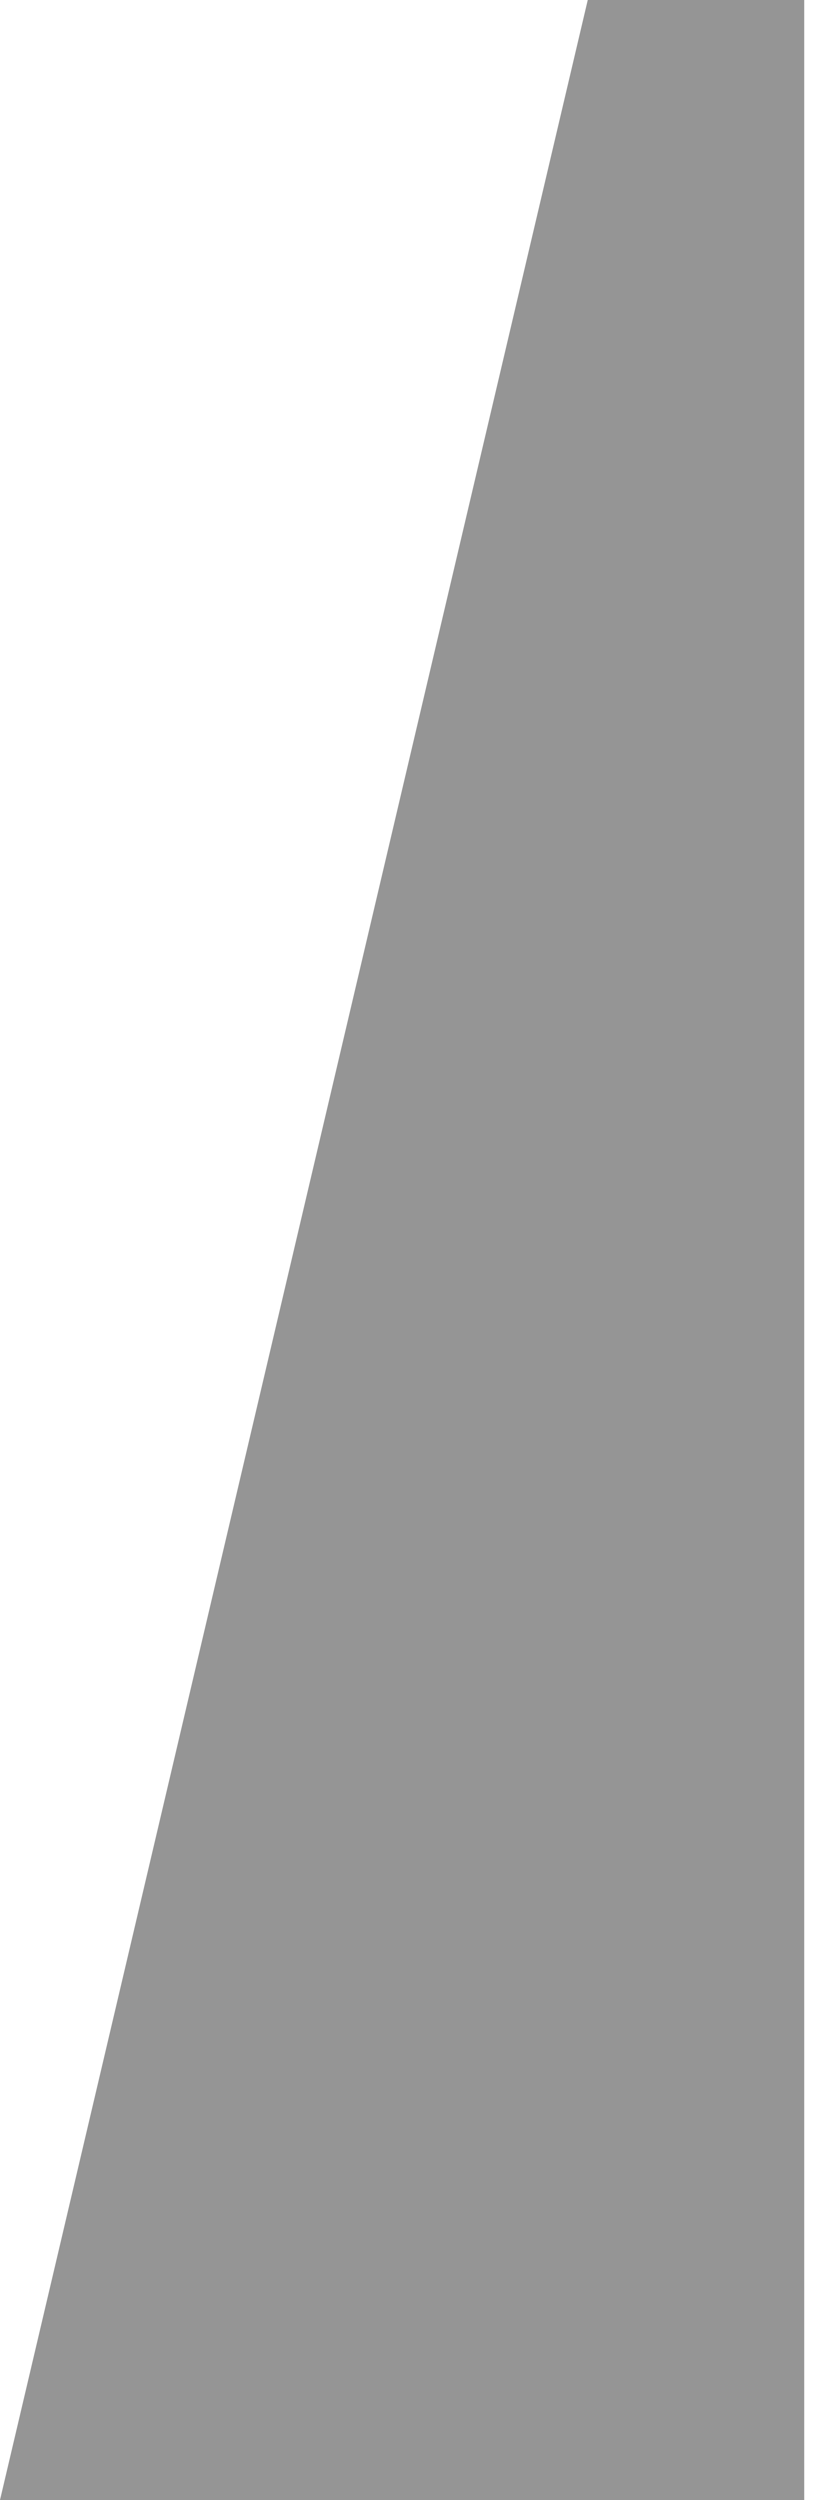 <?xml version="1.0" encoding="UTF-8"?>
<svg width="24px" height="72px" viewBox="0 0 24 72" version="1.1" xmlns="http://www.w3.org/2000/svg" xmlns:xlink="http://www.w3.org/1999/xlink">
    <!-- Generator: Sketch 53 (72520) - https://sketchapp.com -->
    <title>Path</title>
    <desc>Created with Sketch.</desc>
    <g id="Page-1" stroke="none" stroke-width="1" fill="none" fill-rule="evenodd">
        <polygon id="Path" fill="#959595" points="16.934 0 0 72 23.171 72 23.171 0"></polygon>
    </g>
</svg>